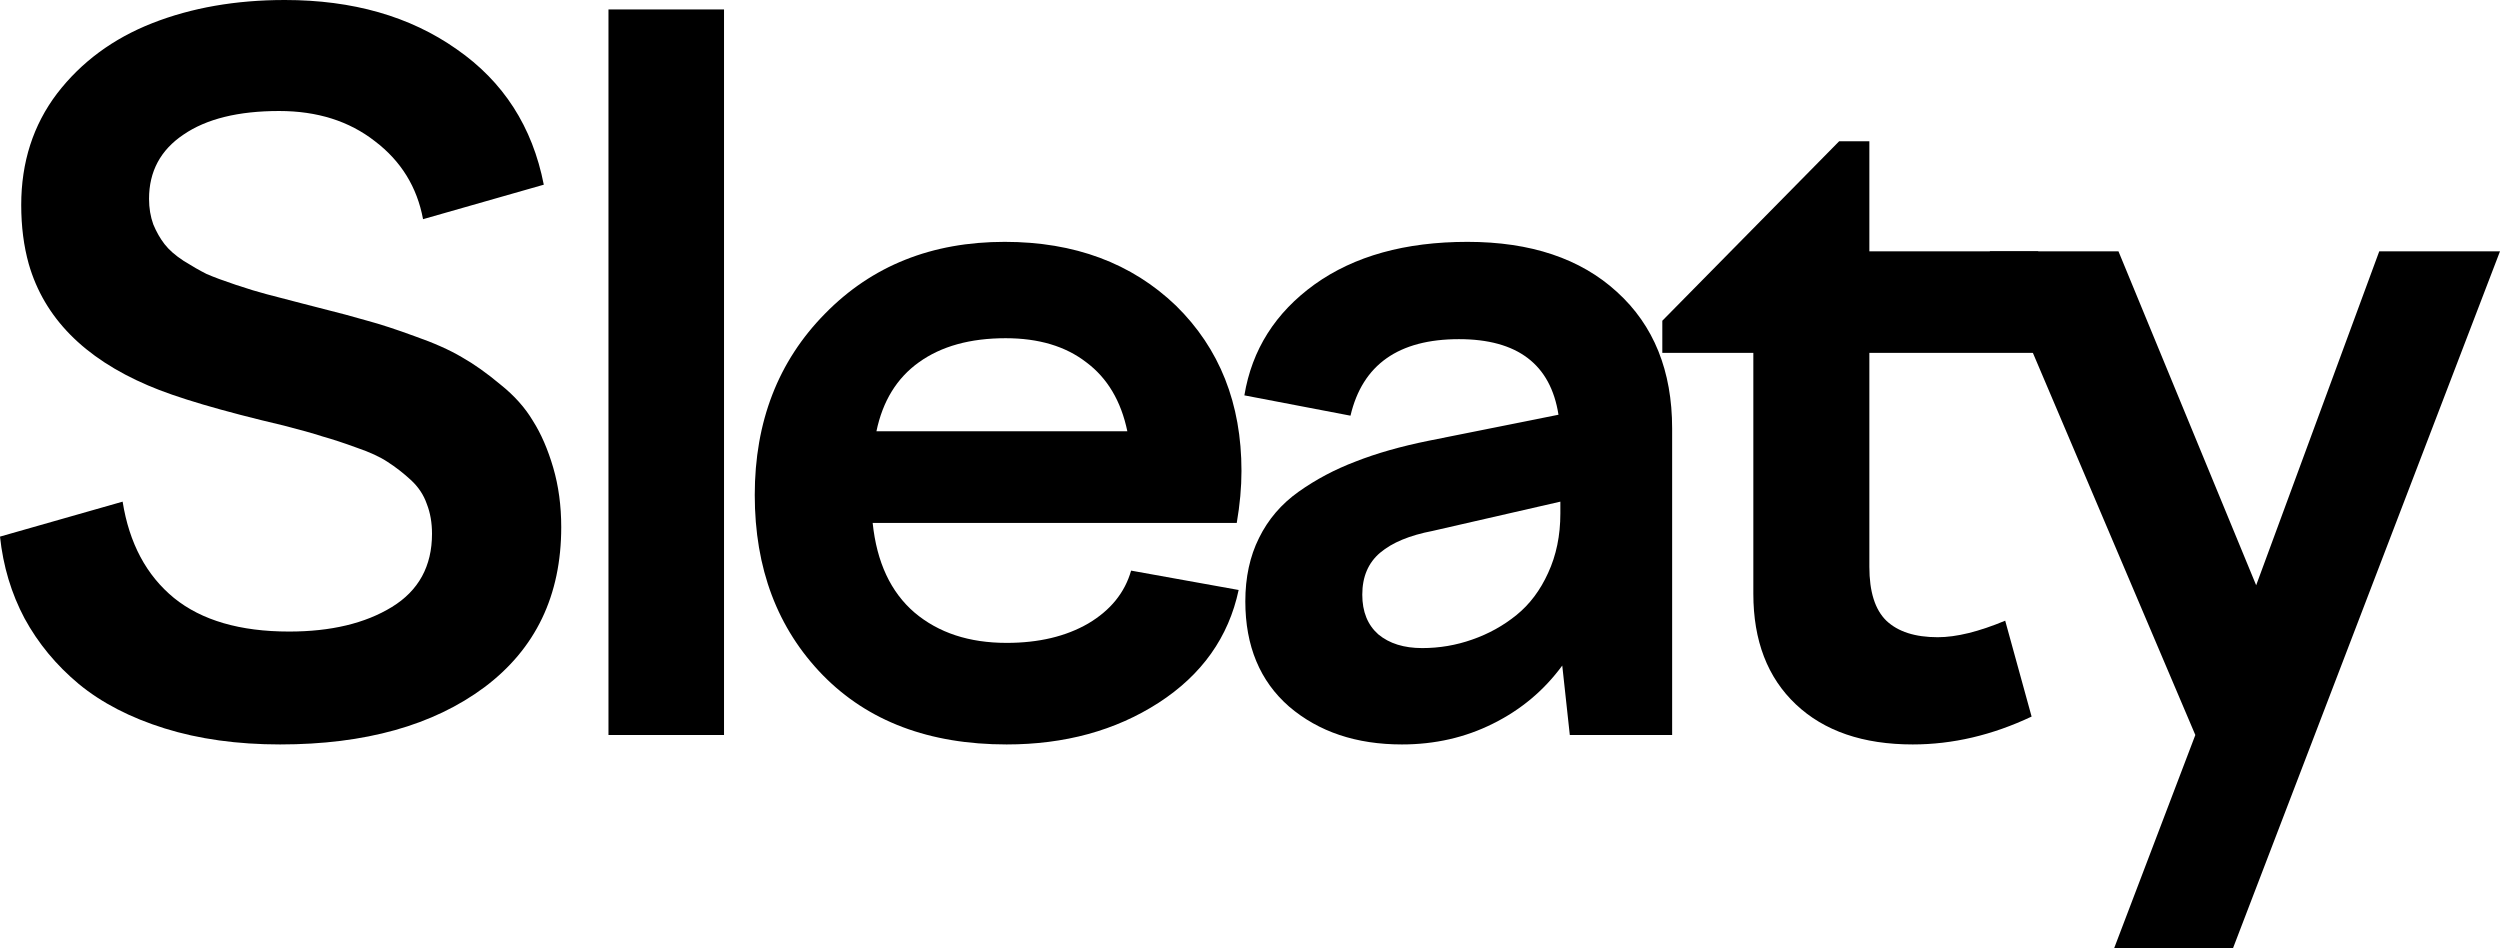 <svg xmlns="http://www.w3.org/2000/svg" width="356" height="135" viewBox="0 0 356 135" fill="none"><path d="M77.435 26.3L60.242 31.211C59.392 26.637 57.108 22.937 53.392 20.112C49.721 17.242 45.176 15.807 39.758 15.807C33.938 15.807 29.394 16.928 26.125 19.17C22.857 21.368 21.223 24.417 21.223 28.318C21.223 29.619 21.424 30.83 21.827 31.951C22.275 33.027 22.812 33.969 23.439 34.776C24.066 35.583 24.961 36.368 26.125 37.13C27.334 37.892 28.431 38.52 29.416 39.014C30.446 39.462 31.834 39.978 33.58 40.56C35.326 41.144 36.803 41.592 38.012 41.906C39.221 42.22 40.855 42.646 42.915 43.184C43.945 43.453 44.728 43.655 45.266 43.789C48.131 44.507 50.482 45.135 52.317 45.673C54.153 46.166 56.414 46.906 59.1 47.892C61.787 48.834 64.003 49.821 65.749 50.852C67.496 51.839 69.331 53.139 71.256 54.753C73.226 56.323 74.771 58.049 75.89 59.933C77.055 61.771 78.017 63.991 78.778 66.592C79.539 69.193 79.92 72.018 79.92 75.067C79.92 84.798 76.271 92.399 68.973 97.87C61.675 103.296 51.982 106.009 39.893 106.009C33.804 106.009 28.319 105.247 23.439 103.722C18.558 102.197 14.484 100.09 11.216 97.399C7.992 94.709 5.418 91.592 3.492 88.049C1.612 84.507 0.448 80.628 0 76.413L17.462 71.435C18.402 77.354 20.842 81.928 24.782 85.157C28.722 88.341 34.184 89.933 41.169 89.933C47.124 89.933 52.004 88.767 55.81 86.435C59.615 84.103 61.518 80.628 61.518 76.009C61.518 74.439 61.272 73.027 60.779 71.771C60.332 70.471 59.571 69.327 58.496 68.341C57.422 67.354 56.325 66.502 55.205 65.785C54.131 65.067 52.676 64.395 50.84 63.767C49.004 63.094 47.37 62.556 45.937 62.153C44.549 61.704 42.714 61.188 40.43 60.605C31.476 58.498 25.028 56.592 21.088 54.888C11.954 50.986 6.291 45.224 4.097 37.601C3.38 35.045 3.022 32.242 3.022 29.193C3.022 23.094 4.724 17.803 8.126 13.318C11.574 8.834 16.096 5.493 21.693 3.296C27.289 1.099 33.58 0 40.564 0C50.235 0 58.384 2.332 65.011 6.996C71.682 11.614 75.823 18.049 77.435 26.3Z" fill="black"></path><path d="M103.101 104.664H86.647V1.345H103.101V104.664Z" fill="black"></path><path d="M117.148 96.121C110.701 89.484 107.477 80.942 107.477 70.493C107.477 60.045 110.813 51.435 117.484 44.664C124.155 37.847 132.684 34.44 143.072 34.44C153.011 34.44 161.138 37.466 167.451 43.52C173.674 49.619 176.786 57.466 176.786 67.063C176.786 69.395 176.562 71.861 176.114 74.462H124.267C124.849 80.067 126.841 84.327 130.244 87.242C133.647 90.112 138.012 91.547 143.34 91.547C147.907 91.547 151.78 90.628 154.959 88.789C158.138 86.906 160.175 84.395 161.07 81.256L176.383 84.013C174.95 90.74 171.144 96.099 164.966 100.09C158.832 104.036 151.623 106.009 143.34 106.009C132.326 106.009 123.595 102.713 117.148 96.121ZM143.206 48.161C138.147 48.161 134.027 49.305 130.849 51.592C127.714 53.834 125.7 57.108 124.804 61.413H160.533C159.638 57.108 157.69 53.834 154.69 51.592C151.735 49.305 147.907 48.161 143.206 48.161Z" fill="black"></path><path d="M238.113 104.664H223.54L222.465 94.776C219.868 98.318 216.577 101.076 212.593 103.049C208.653 105.022 204.332 106.009 199.631 106.009C193.139 106.009 187.788 104.215 183.58 100.628C179.416 96.996 177.334 91.996 177.334 85.628C177.334 82.22 177.983 79.215 179.281 76.614C180.58 73.969 182.46 71.771 184.923 70.022C187.385 68.273 190.094 66.839 193.049 65.718C196.004 64.552 199.474 63.565 203.459 62.758L221.928 59.058C220.808 51.883 216.085 48.296 207.757 48.296C199.161 48.296 194.012 51.928 192.31 59.193L177.199 56.3C178.274 49.798 181.61 44.529 187.206 40.493C192.848 36.457 200.101 34.44 208.966 34.44C217.965 34.44 225.062 36.816 230.256 41.569C235.494 46.323 238.113 52.803 238.113 61.009V104.664ZM193.989 84.686C193.989 87.108 194.751 88.991 196.273 90.336C197.84 91.637 199.922 92.287 202.519 92.287C204.981 92.287 207.354 91.883 209.638 91.076C211.966 90.269 214.07 89.103 215.951 87.579C217.831 86.054 219.331 84.058 220.45 81.592C221.614 79.081 222.196 76.256 222.196 73.117V71.435L203.996 75.605C200.728 76.233 198.243 77.265 196.541 78.7C194.84 80.135 193.989 82.13 193.989 84.686Z" fill="black"></path><path d="M236.714 50.247V45.673L261.899 20.112H266.197V35.785H290.24V50.247H266.197V80.718C266.197 84.26 267.003 86.816 268.615 88.386C270.271 89.955 272.711 90.74 275.935 90.74C278.577 90.74 281.778 89.955 285.539 88.386L289.3 102.04C283.703 104.686 278.062 106.009 272.375 106.009C265.301 106.009 259.749 104.103 255.72 100.291C251.69 96.48 249.675 91.233 249.675 84.552V50.247H236.714Z" fill="black"></path><path d="M312.615 104.664L283.333 35.785H301.668L321.278 83.341L338.807 35.785H356L317.988 135H301.063L312.615 104.664Z" fill="black"></path></svg>